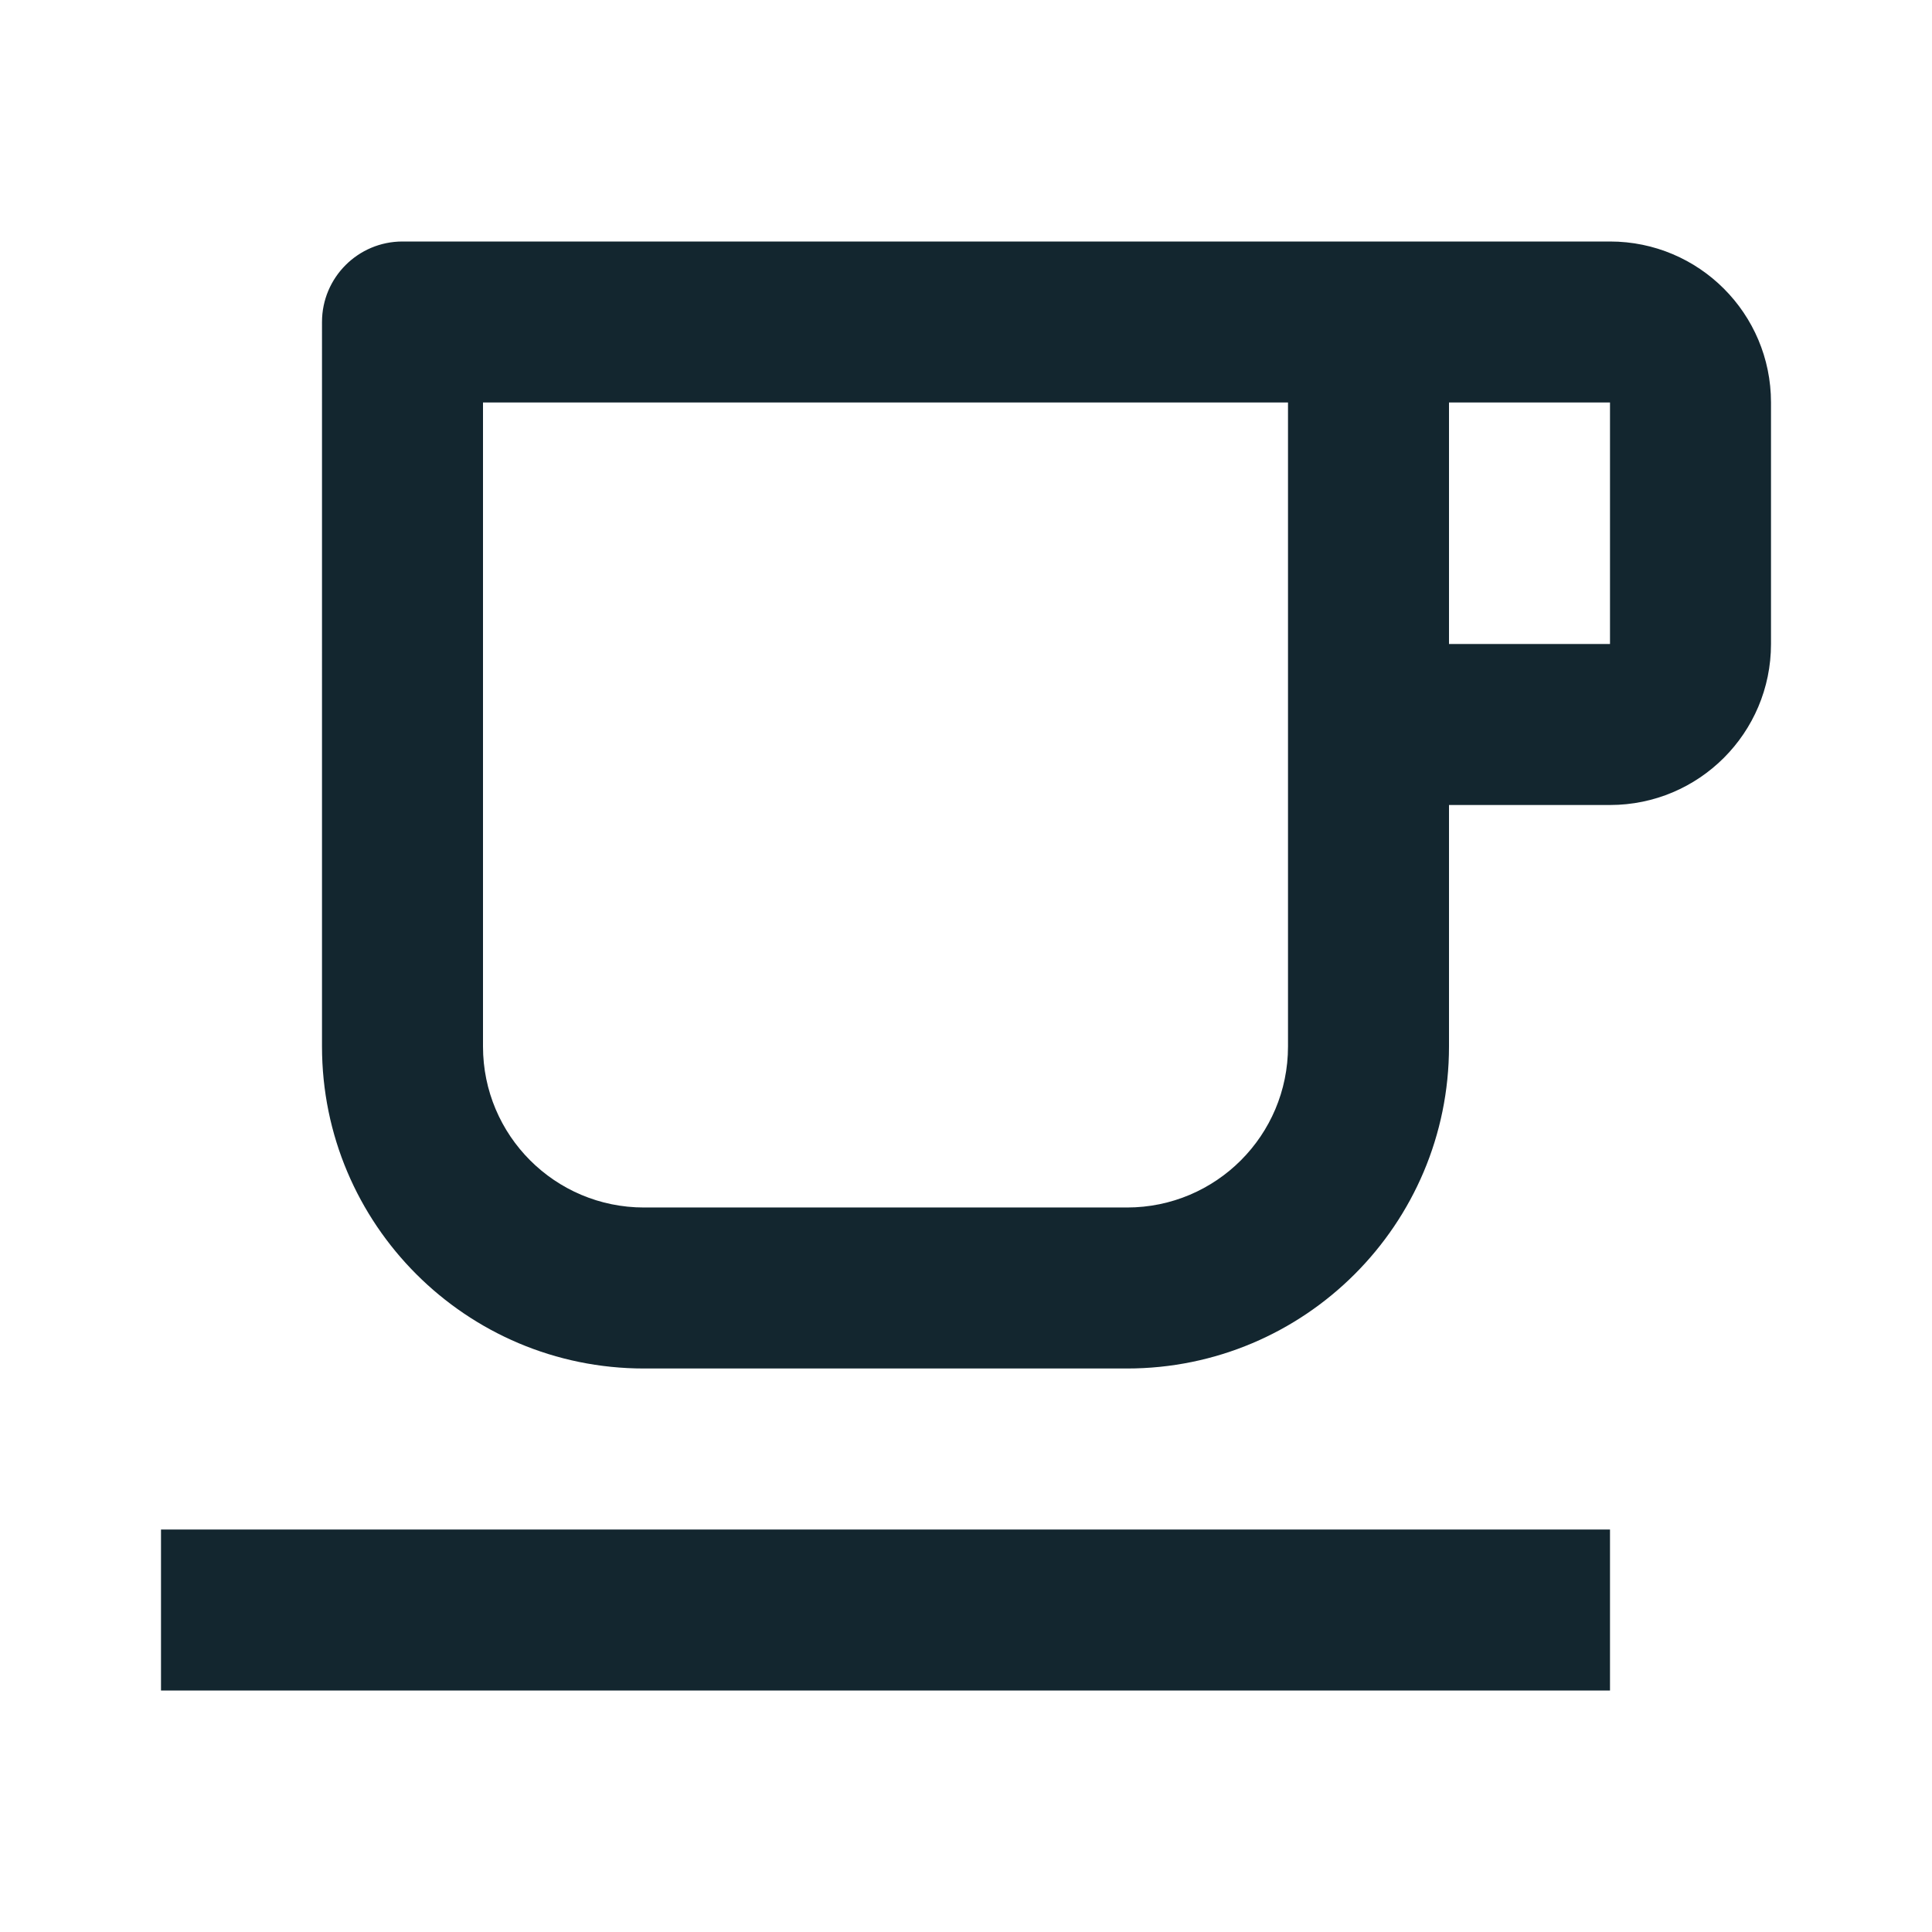 <?xml version="1.0" encoding="utf-8"?>
<!-- Generator: Adobe Illustrator 25.2.2, SVG Export Plug-In . SVG Version: 6.00 Build 0)  -->
<svg version="1.1" id="Calque_1" xmlns="http://www.w3.org/2000/svg" xmlns:xlink="http://www.w3.org/1999/xlink" x="0px" y="0px"
	 viewBox="0 0 24 24" enable-background="new 0 0 24 24" xml:space="preserve">
<g id="cup-line_1_">
	<path id="Tracé_2572" fill="none" d="M0,0h24v24H0V0z"/>
	<path id="Tracé_2573" fill="#13262F" d="M16,13V5H6v8c0,1.105,0.895,2,2,2h6C15.105,15,16,14.105,16,13z M5,3h15
		c1.105,0,2,0.895,2,2v3c0,1.105-0.895,2-2,2h-2v3c0,2.209-1.791,4-4,4H8c-2.209,0-4-1.791-4-4V4
		C4,3.448,4.448,3,5,3z M18,5v3h2V5H18z M2,19h18v2H2V19z"/>
</g>
</svg>
